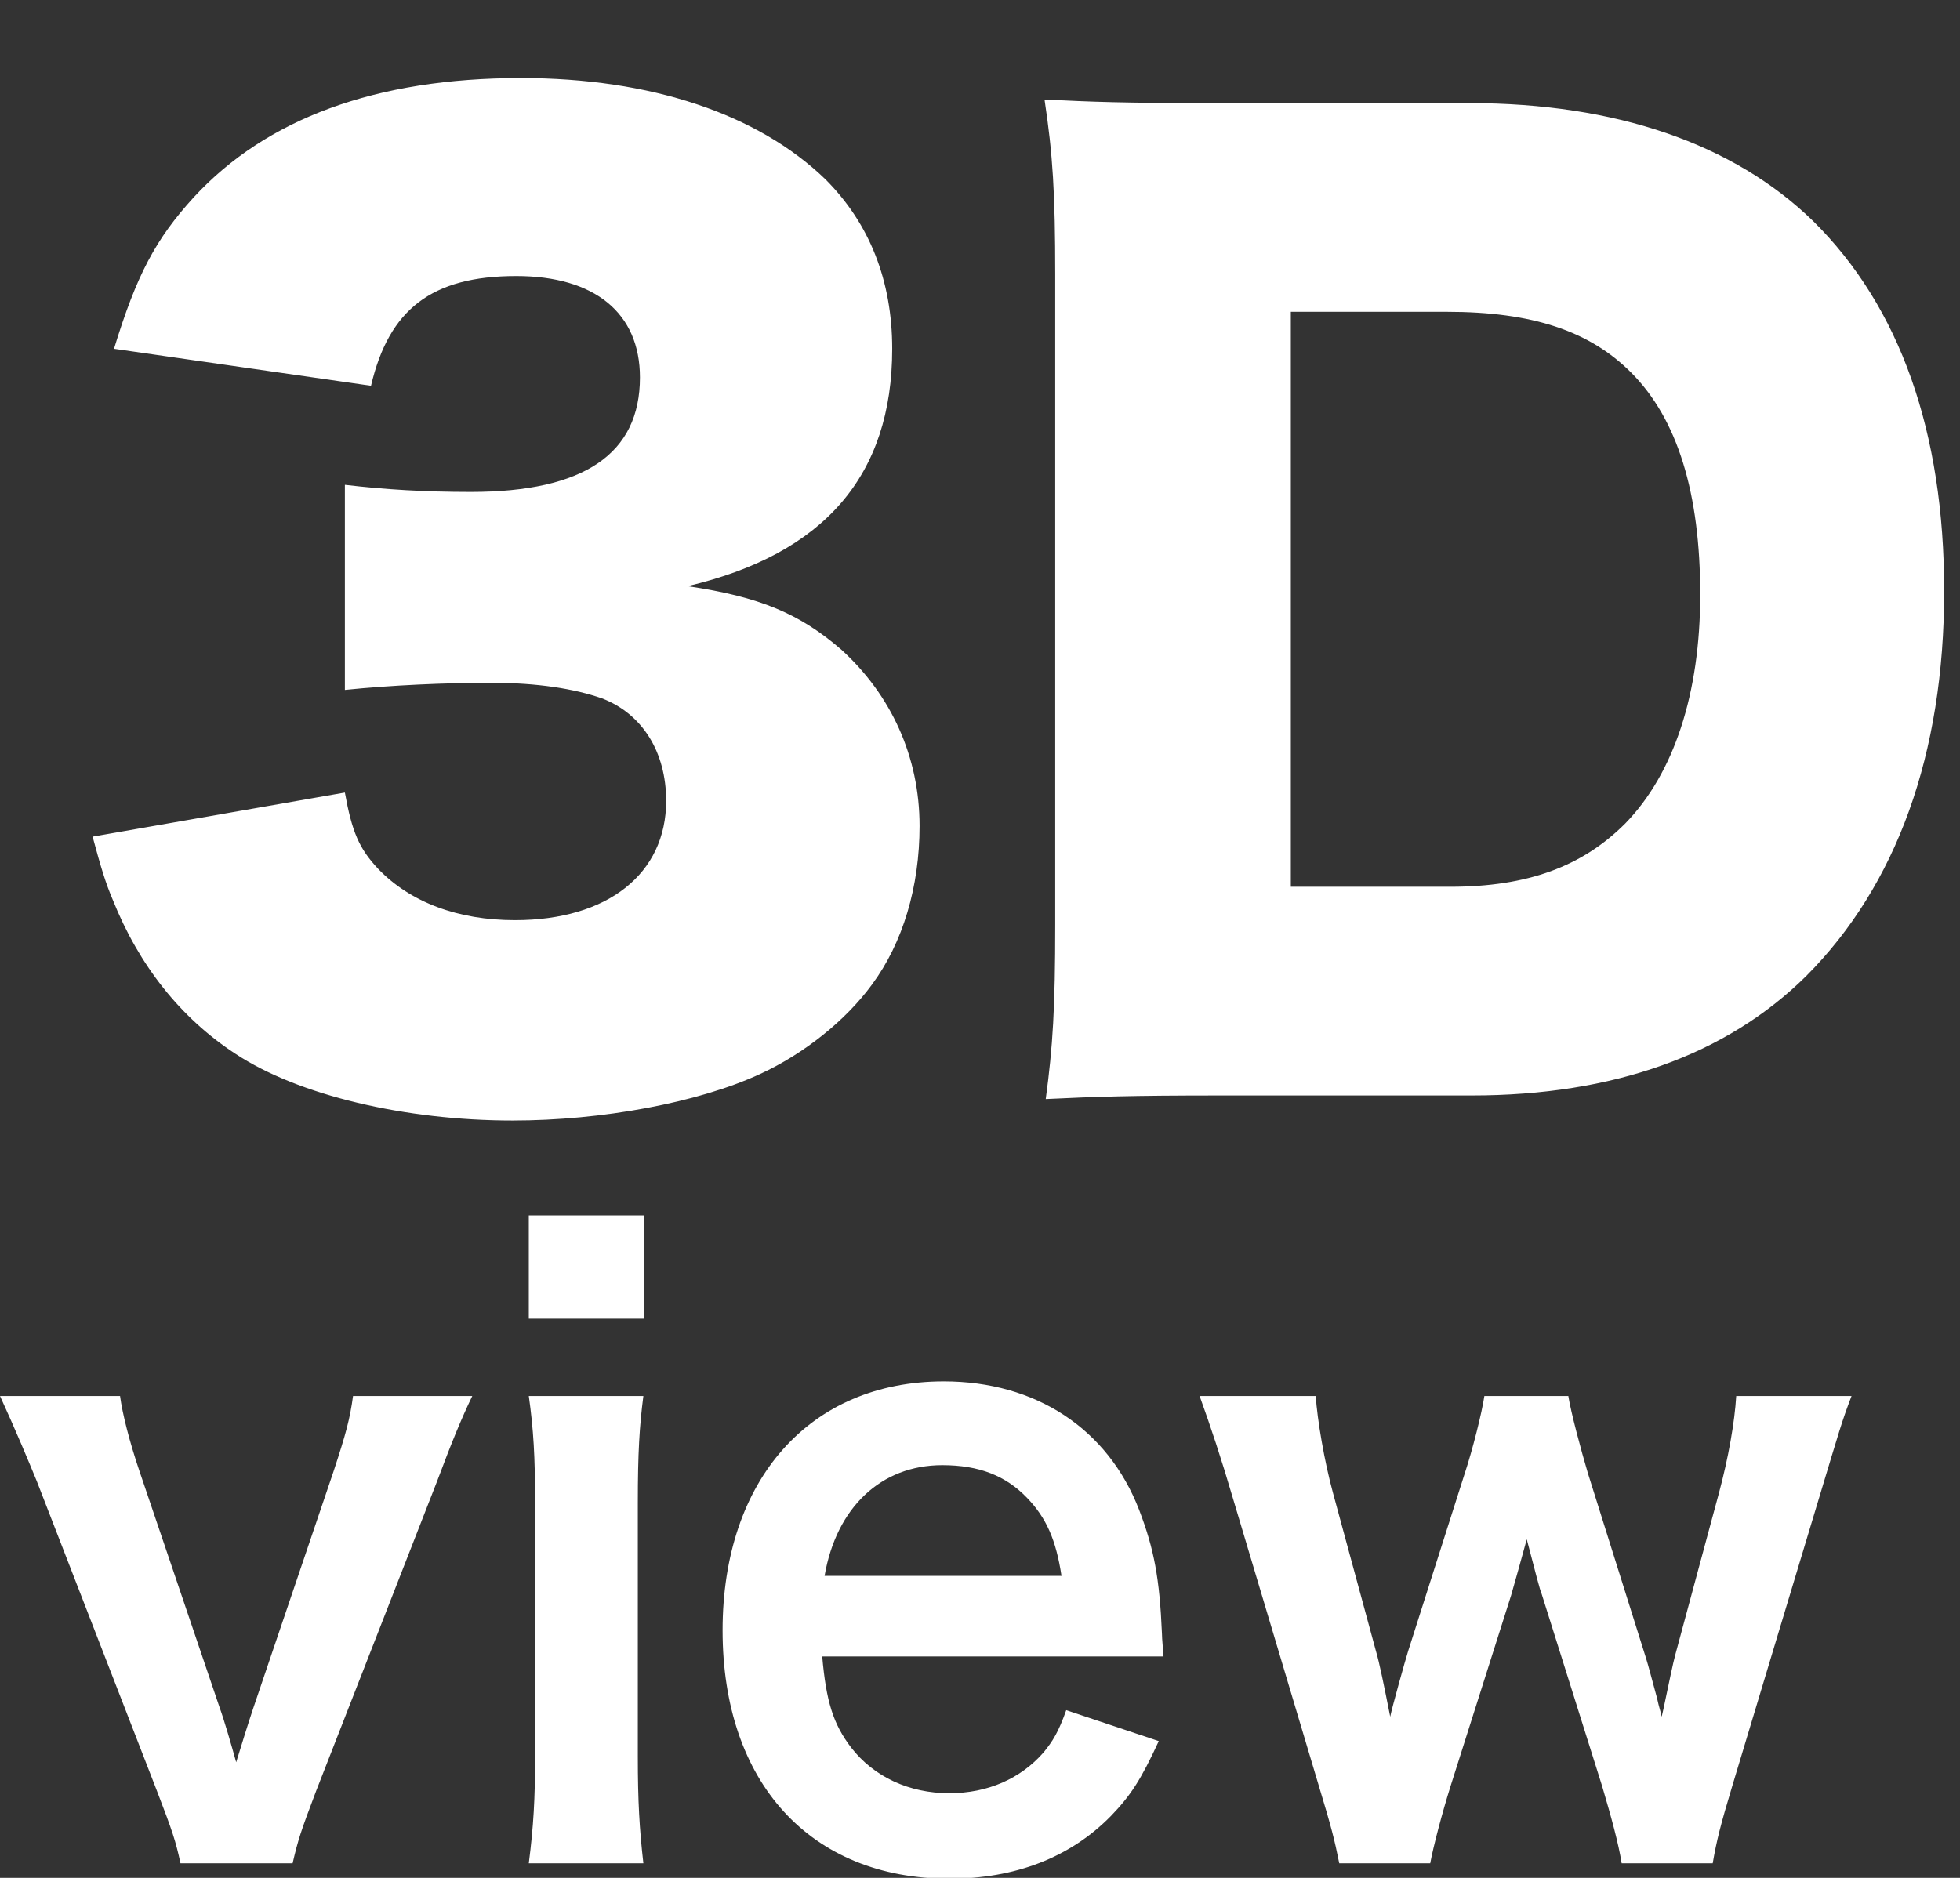 <?xml version="1.0" encoding="UTF-8"?>
<svg width="24px" height="23px" viewBox="0 0 24 23" version="1.1" xmlns="http://www.w3.org/2000/svg" xmlns:xlink="http://www.w3.org/1999/xlink">
    <rect x="0" y="0" width="24" height="23" fill="#333333" stroke="none"/>
    <!-- Generator: sketchtool 50 (54983) - http://www.bohemiancoding.com/sketch -->
    <title>50889E55-8040-4AAE-8DA2-BEB104A73A97</title>
    <desc>Created with sketchtool.</desc>
    <defs></defs>
    <g id="Search" stroke="none" stroke-width="1" fill="none" fill-rule="evenodd">
        <g id="RV---Search---Nha-Dat" transform="translate(-400, -632)" fill="#FFFFFF">
            <g id="Group-32-Copy" transform="translate(400, 632)">
                <path d="M1.134,10.247 C1.236,10.627 1.294,10.817 1.381,11.021 C1.702,11.825 2.212,12.468 2.882,12.906 C3.654,13.417 4.966,13.724 6.277,13.724 C7.37,13.724 8.55,13.505 9.308,13.154 C9.847,12.906 10.357,12.497 10.677,12.059 C11.056,11.547 11.26,10.861 11.26,10.116 C11.26,9.268 10.911,8.509 10.299,7.954 C9.789,7.515 9.308,7.311 8.419,7.179 C10.095,6.785 10.925,5.821 10.925,4.272 C10.925,3.439 10.648,2.738 10.109,2.198 C9.279,1.394 7.967,0.956 6.379,0.956 C4.601,0.956 3.261,1.453 2.372,2.417 C1.906,2.928 1.673,3.366 1.396,4.272 L4.543,4.725 C4.762,3.79 5.286,3.381 6.321,3.381 C7.282,3.381 7.836,3.834 7.836,4.623 C7.836,5.558 7.151,6.025 5.767,6.025 C5.199,6.025 4.718,5.996 4.223,5.938 L4.223,8.45 C4.791,8.392 5.447,8.363 6.015,8.363 C6.583,8.363 7.035,8.436 7.37,8.553 C7.865,8.742 8.157,9.21 8.157,9.809 C8.157,10.7 7.443,11.27 6.306,11.27 C5.607,11.27 5.024,11.051 4.631,10.642 C4.397,10.393 4.31,10.189 4.223,9.707 L1.134,10.247 Z M12.921,11.328 L12.921,3.366 C12.921,2.373 12.892,1.891 12.79,1.219 C13.373,1.248 13.737,1.263 14.947,1.263 L17.992,1.263 C19.784,1.263 21.227,1.759 22.203,2.709 C23.267,3.761 23.806,5.295 23.806,7.238 C23.806,9.239 23.223,10.846 22.115,11.956 C21.139,12.921 19.755,13.417 18.021,13.417 L14.947,13.417 C13.825,13.417 13.417,13.432 12.805,13.461 C12.892,12.818 12.921,12.336 12.921,11.328 Z M15.806,10.861 L17.759,10.861 C18.706,10.861 19.376,10.612 19.901,10.086 C20.498,9.473 20.819,8.494 20.819,7.282 C20.819,6.04 20.542,5.134 19.974,4.564 C19.464,4.053 18.764,3.819 17.715,3.819 L15.806,3.819 L15.806,10.861 Z" id="3D"></path>
                <path d="M3.583,22.821 C3.651,22.531 3.679,22.442 3.872,21.933 L5.351,18.145 C5.534,17.656 5.649,17.377 5.783,17.098 L4.323,17.098 C4.285,17.377 4.237,17.557 4.083,18.025 L3.103,20.916 C3.036,21.116 2.959,21.365 2.892,21.584 C2.834,21.375 2.748,21.076 2.69,20.916 L1.71,18.025 C1.585,17.656 1.499,17.317 1.47,17.098 L0,17.098 C0.192,17.517 0.346,17.886 0.452,18.145 L1.921,21.933 C2.113,22.432 2.152,22.551 2.21,22.821 L3.583,22.821 Z M6.475,14.885 L6.475,16.151 L7.887,16.151 L7.887,14.885 L6.475,14.885 Z M6.475,17.098 C6.533,17.507 6.552,17.846 6.552,18.394 L6.552,21.524 C6.552,22.023 6.533,22.372 6.475,22.821 L7.878,22.821 C7.83,22.402 7.81,22.063 7.81,21.515 L7.81,18.404 C7.81,17.796 7.83,17.467 7.878,17.098 L6.475,17.098 Z M14.247,20.288 L10.068,20.288 C10.116,20.837 10.202,21.116 10.423,21.405 C10.702,21.764 11.134,21.963 11.624,21.963 C12.095,21.963 12.498,21.784 12.777,21.465 C12.892,21.325 12.96,21.215 13.056,20.946 L14.189,21.325 C13.968,21.804 13.843,21.993 13.603,22.242 C13.104,22.751 12.431,23.01 11.624,23.01 C9.924,23.01 8.848,21.834 8.848,19.969 C8.848,18.125 9.914,16.919 11.557,16.919 C12.681,16.919 13.565,17.497 13.949,18.494 C14.132,18.972 14.199,19.331 14.228,20.009 C14.228,20.029 14.228,20.059 14.247,20.288 Z M10.097,19.301 L12.998,19.301 C12.931,18.863 12.815,18.593 12.575,18.344 C12.316,18.075 11.989,17.945 11.538,17.945 C10.788,17.945 10.241,18.464 10.097,19.301 Z M20.972,22.821 C21.02,22.541 21.068,22.352 21.212,21.873 L22.278,18.334 C22.528,17.507 22.547,17.427 22.672,17.098 L21.26,17.098 C21.241,17.417 21.164,17.856 21.049,18.284 L20.511,20.278 C20.491,20.348 20.424,20.667 20.395,20.807 C20.366,20.946 20.366,20.946 20.347,21.026 C20.328,20.936 20.318,20.926 20.29,20.797 C20.232,20.587 20.184,20.398 20.155,20.308 L19.444,18.045 C19.358,17.756 19.233,17.287 19.204,17.098 L18.176,17.098 C18.147,17.297 18.032,17.756 17.936,18.045 L17.244,20.218 C17.206,20.338 17.042,20.926 17.023,21.026 C16.946,20.637 16.889,20.358 16.85,20.228 L16.322,18.284 C16.216,17.896 16.13,17.387 16.111,17.098 L14.689,17.098 C14.823,17.467 14.958,17.876 15.092,18.334 L16.149,21.873 C16.303,22.382 16.341,22.531 16.399,22.821 L17.513,22.821 C17.552,22.611 17.657,22.212 17.763,21.873 L18.503,19.541 C18.532,19.441 18.647,19.032 18.695,18.853 C18.801,19.261 18.858,19.481 18.877,19.521 L19.617,21.873 C19.732,22.262 19.819,22.581 19.857,22.821 L20.972,22.821 Z" id="view"></path>
            </g>
        </g>
    </g>
</svg>